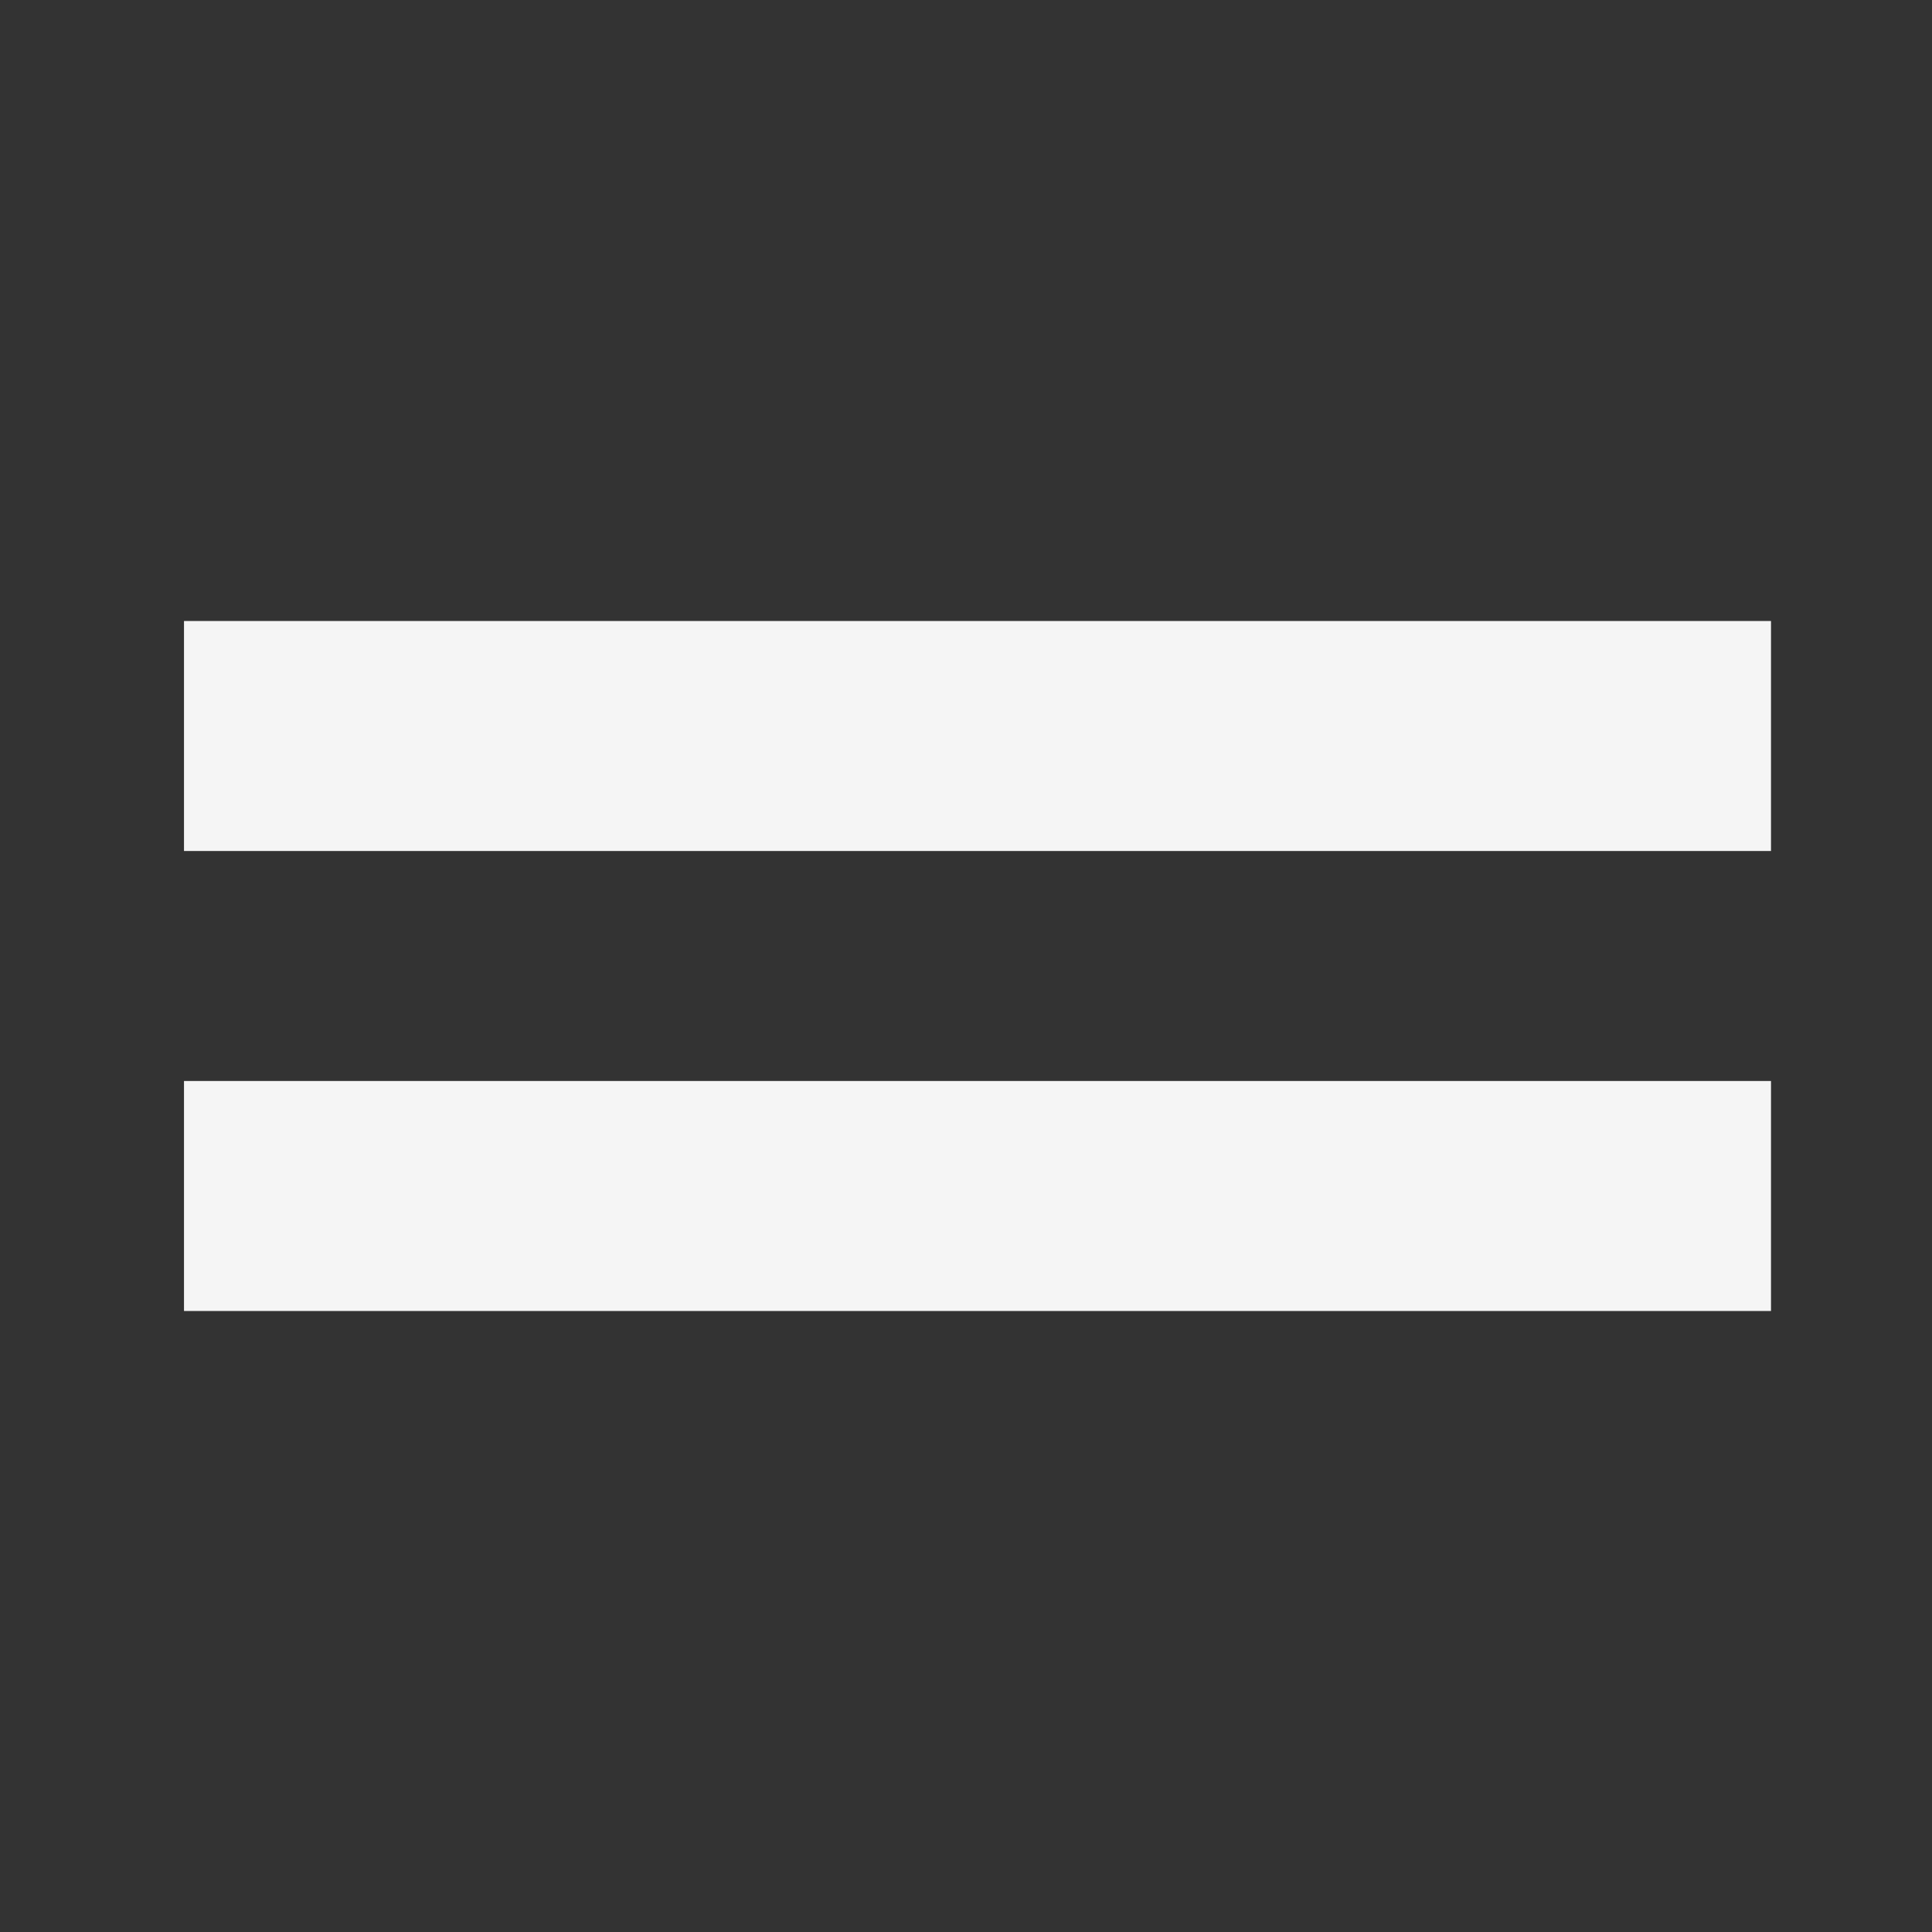 <?xml version="1.0" encoding="UTF-8"?> <svg xmlns="http://www.w3.org/2000/svg" width="42" height="42" viewBox="0 0 42 42" fill="none"><rect x="0" y="0" width="42" height="42" fill="#333333" stroke="none"/><path d="M38.5 16H4" stroke="#F5F5F5" stroke-width="5"></path><path d="M38.5 26H4" stroke="#F5F5F5" stroke-width="5"></path></svg> 